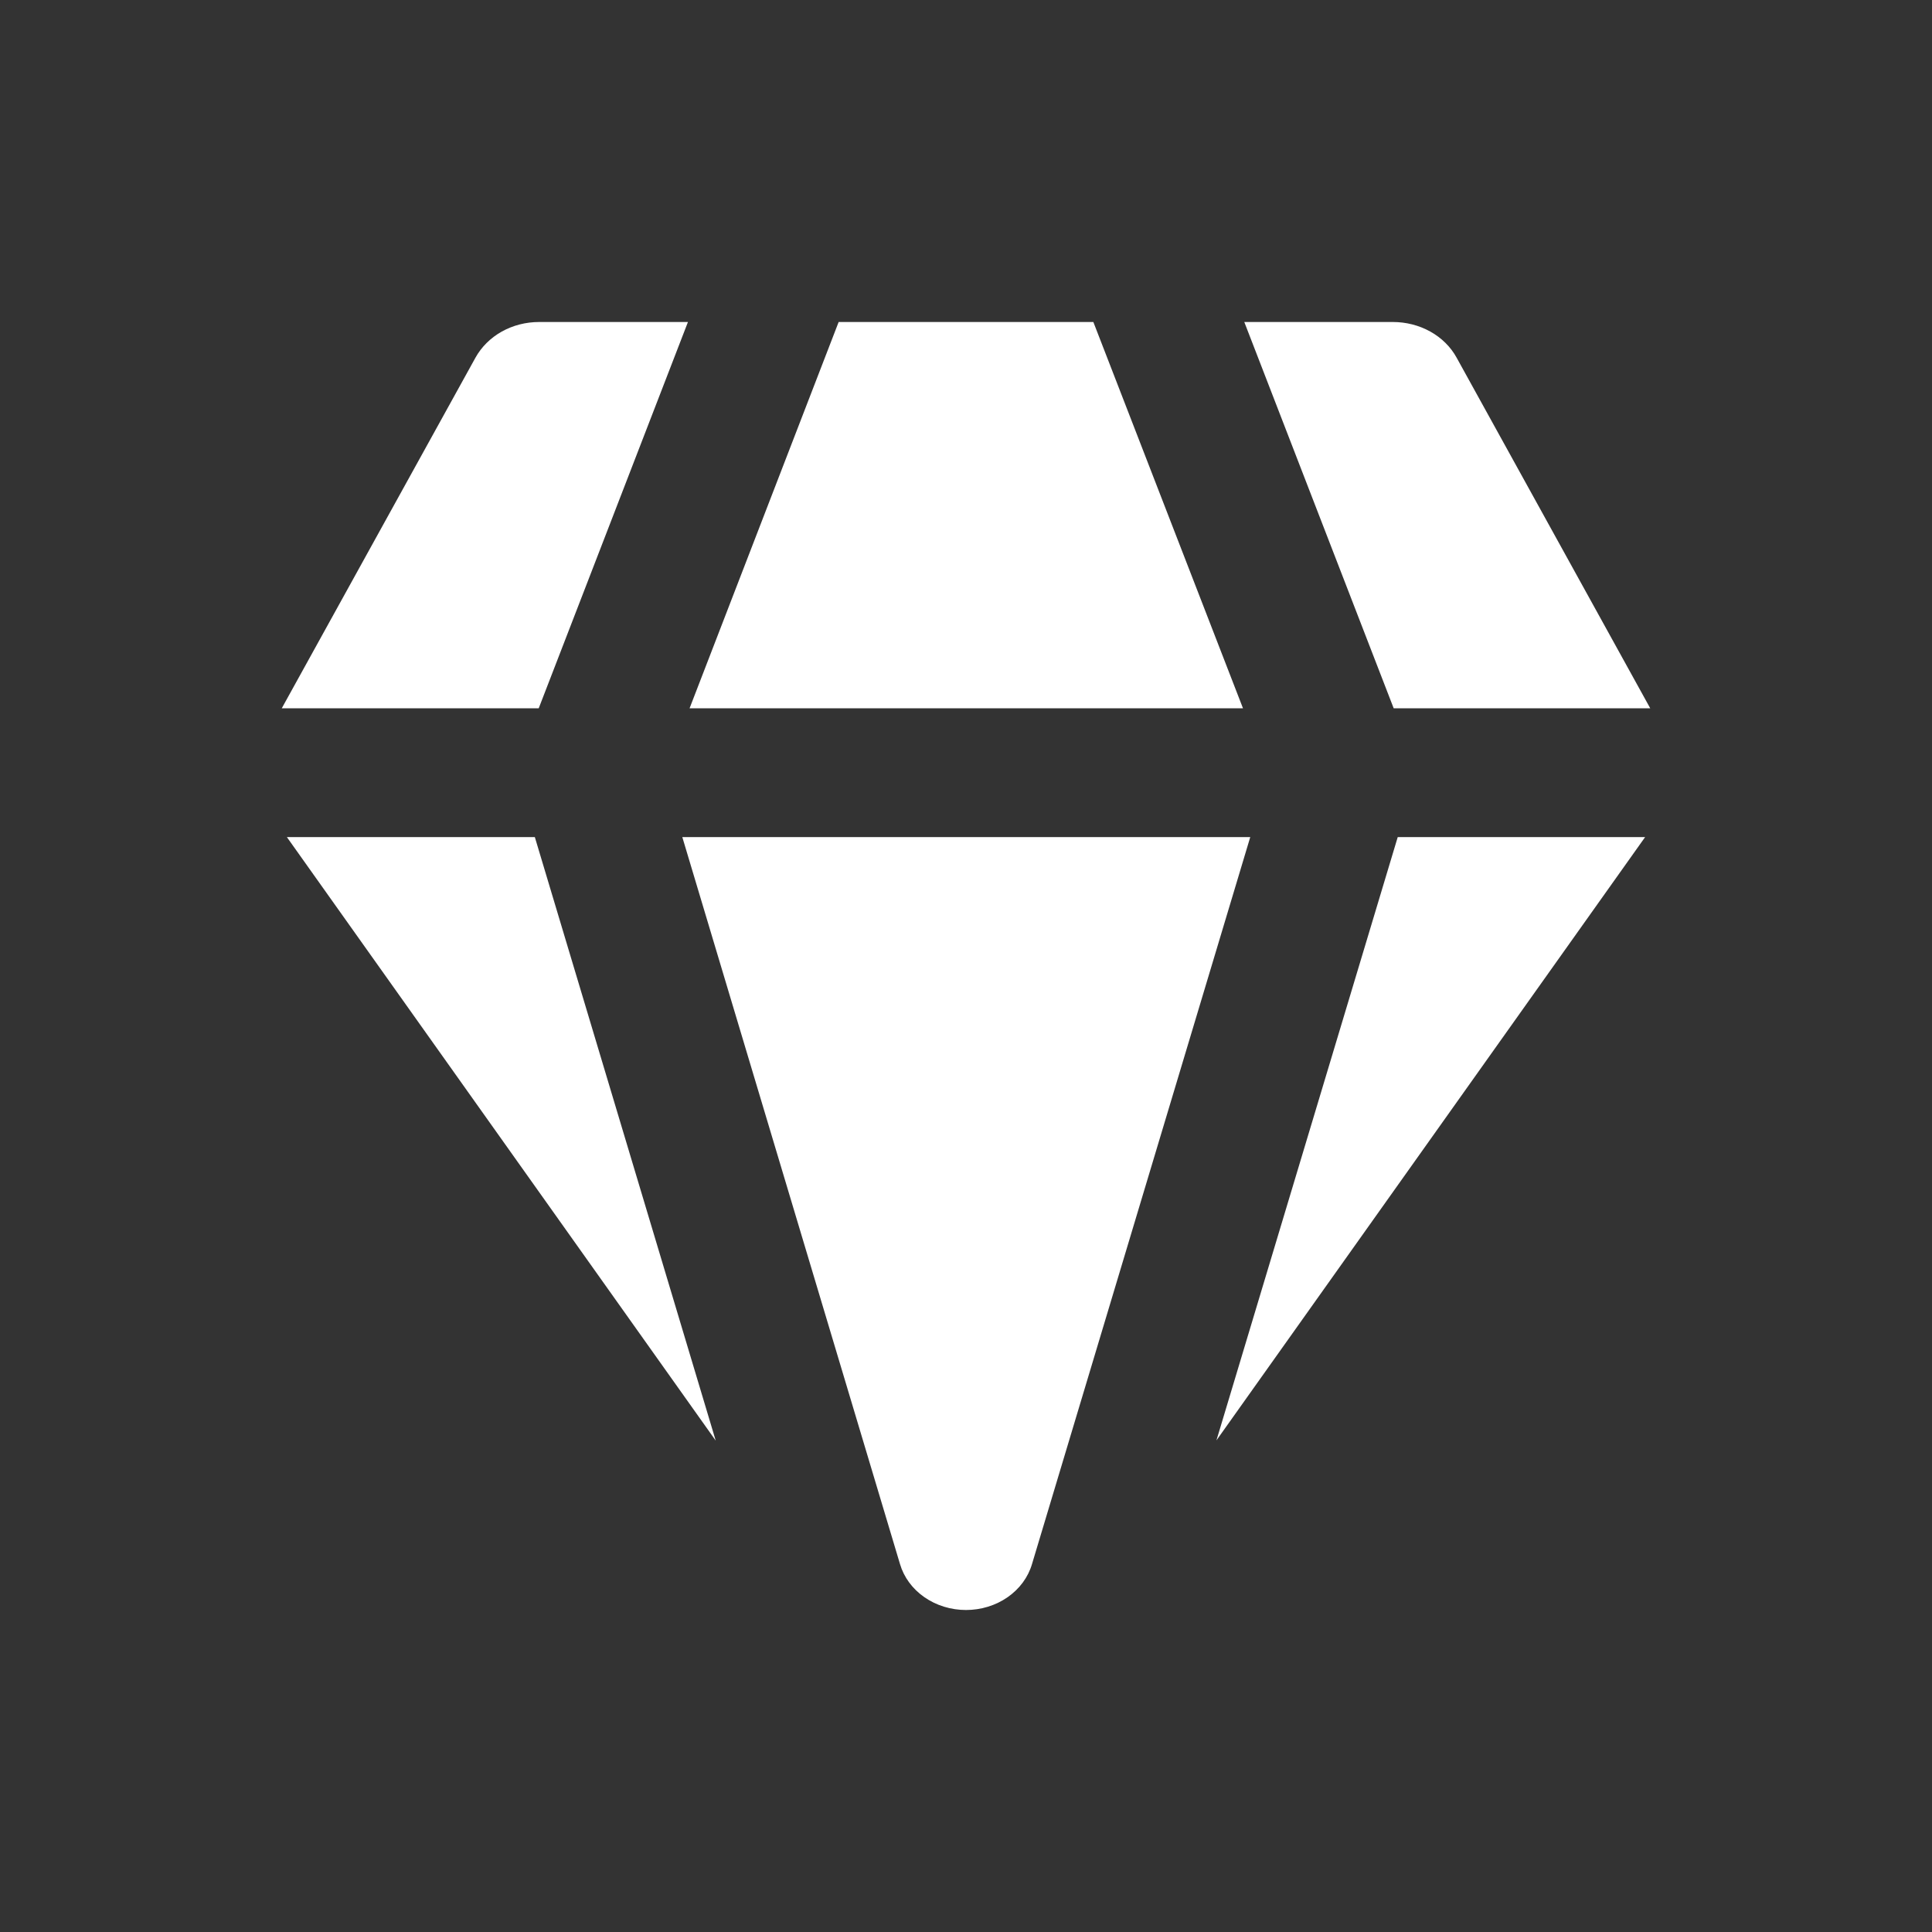 <?xml version="1.0" encoding="utf-8"?>
<!-- Generator: Adobe Illustrator 18.0.0, SVG Export Plug-In . SVG Version: 6.00 Build 0)  -->
<!DOCTYPE svg PUBLIC "-//W3C//DTD SVG 1.1//EN" "http://www.w3.org/Graphics/SVG/1.1/DTD/svg11.dtd">
<svg xmlns="http://www.w3.org/2000/svg" xmlns:xlink="http://www.w3.org/1999/xlink" fill="currentColor" viewBox="0 0 24 24">
    <rect x="0" y="0" width="24" height="24" fill="#333333" stroke="none"/>
    <path d="M6.697 4H8.546L6.692 8.799H3.5L5.907 4.442C5.981 4.309 6.094 4.197 6.233 4.119C6.373 4.041 6.533 4 6.697 4ZM3.564 10.399L8.891 17.896L6.644 10.399H3.564ZM8.476 10.399L11.18 19.429C11.228 19.593 11.334 19.737 11.483 19.841C11.631 19.944 11.813 20 12 20C12.187 20 12.369 19.944 12.517 19.841C12.666 19.737 12.772 19.593 12.82 19.429L15.531 10.399H8.476ZM17.363 10.399L15.111 17.893L20.436 10.399H17.361H17.363ZM20.5 8.799H17.313L15.457 4H17.303C17.467 4 17.628 4.041 17.768 4.119C17.908 4.197 18.021 4.309 18.094 4.442L20.5 8.799ZM15.441 8.799H8.566L10.418 4H13.582L15.441 8.799Z" fill="white"/>
</svg>